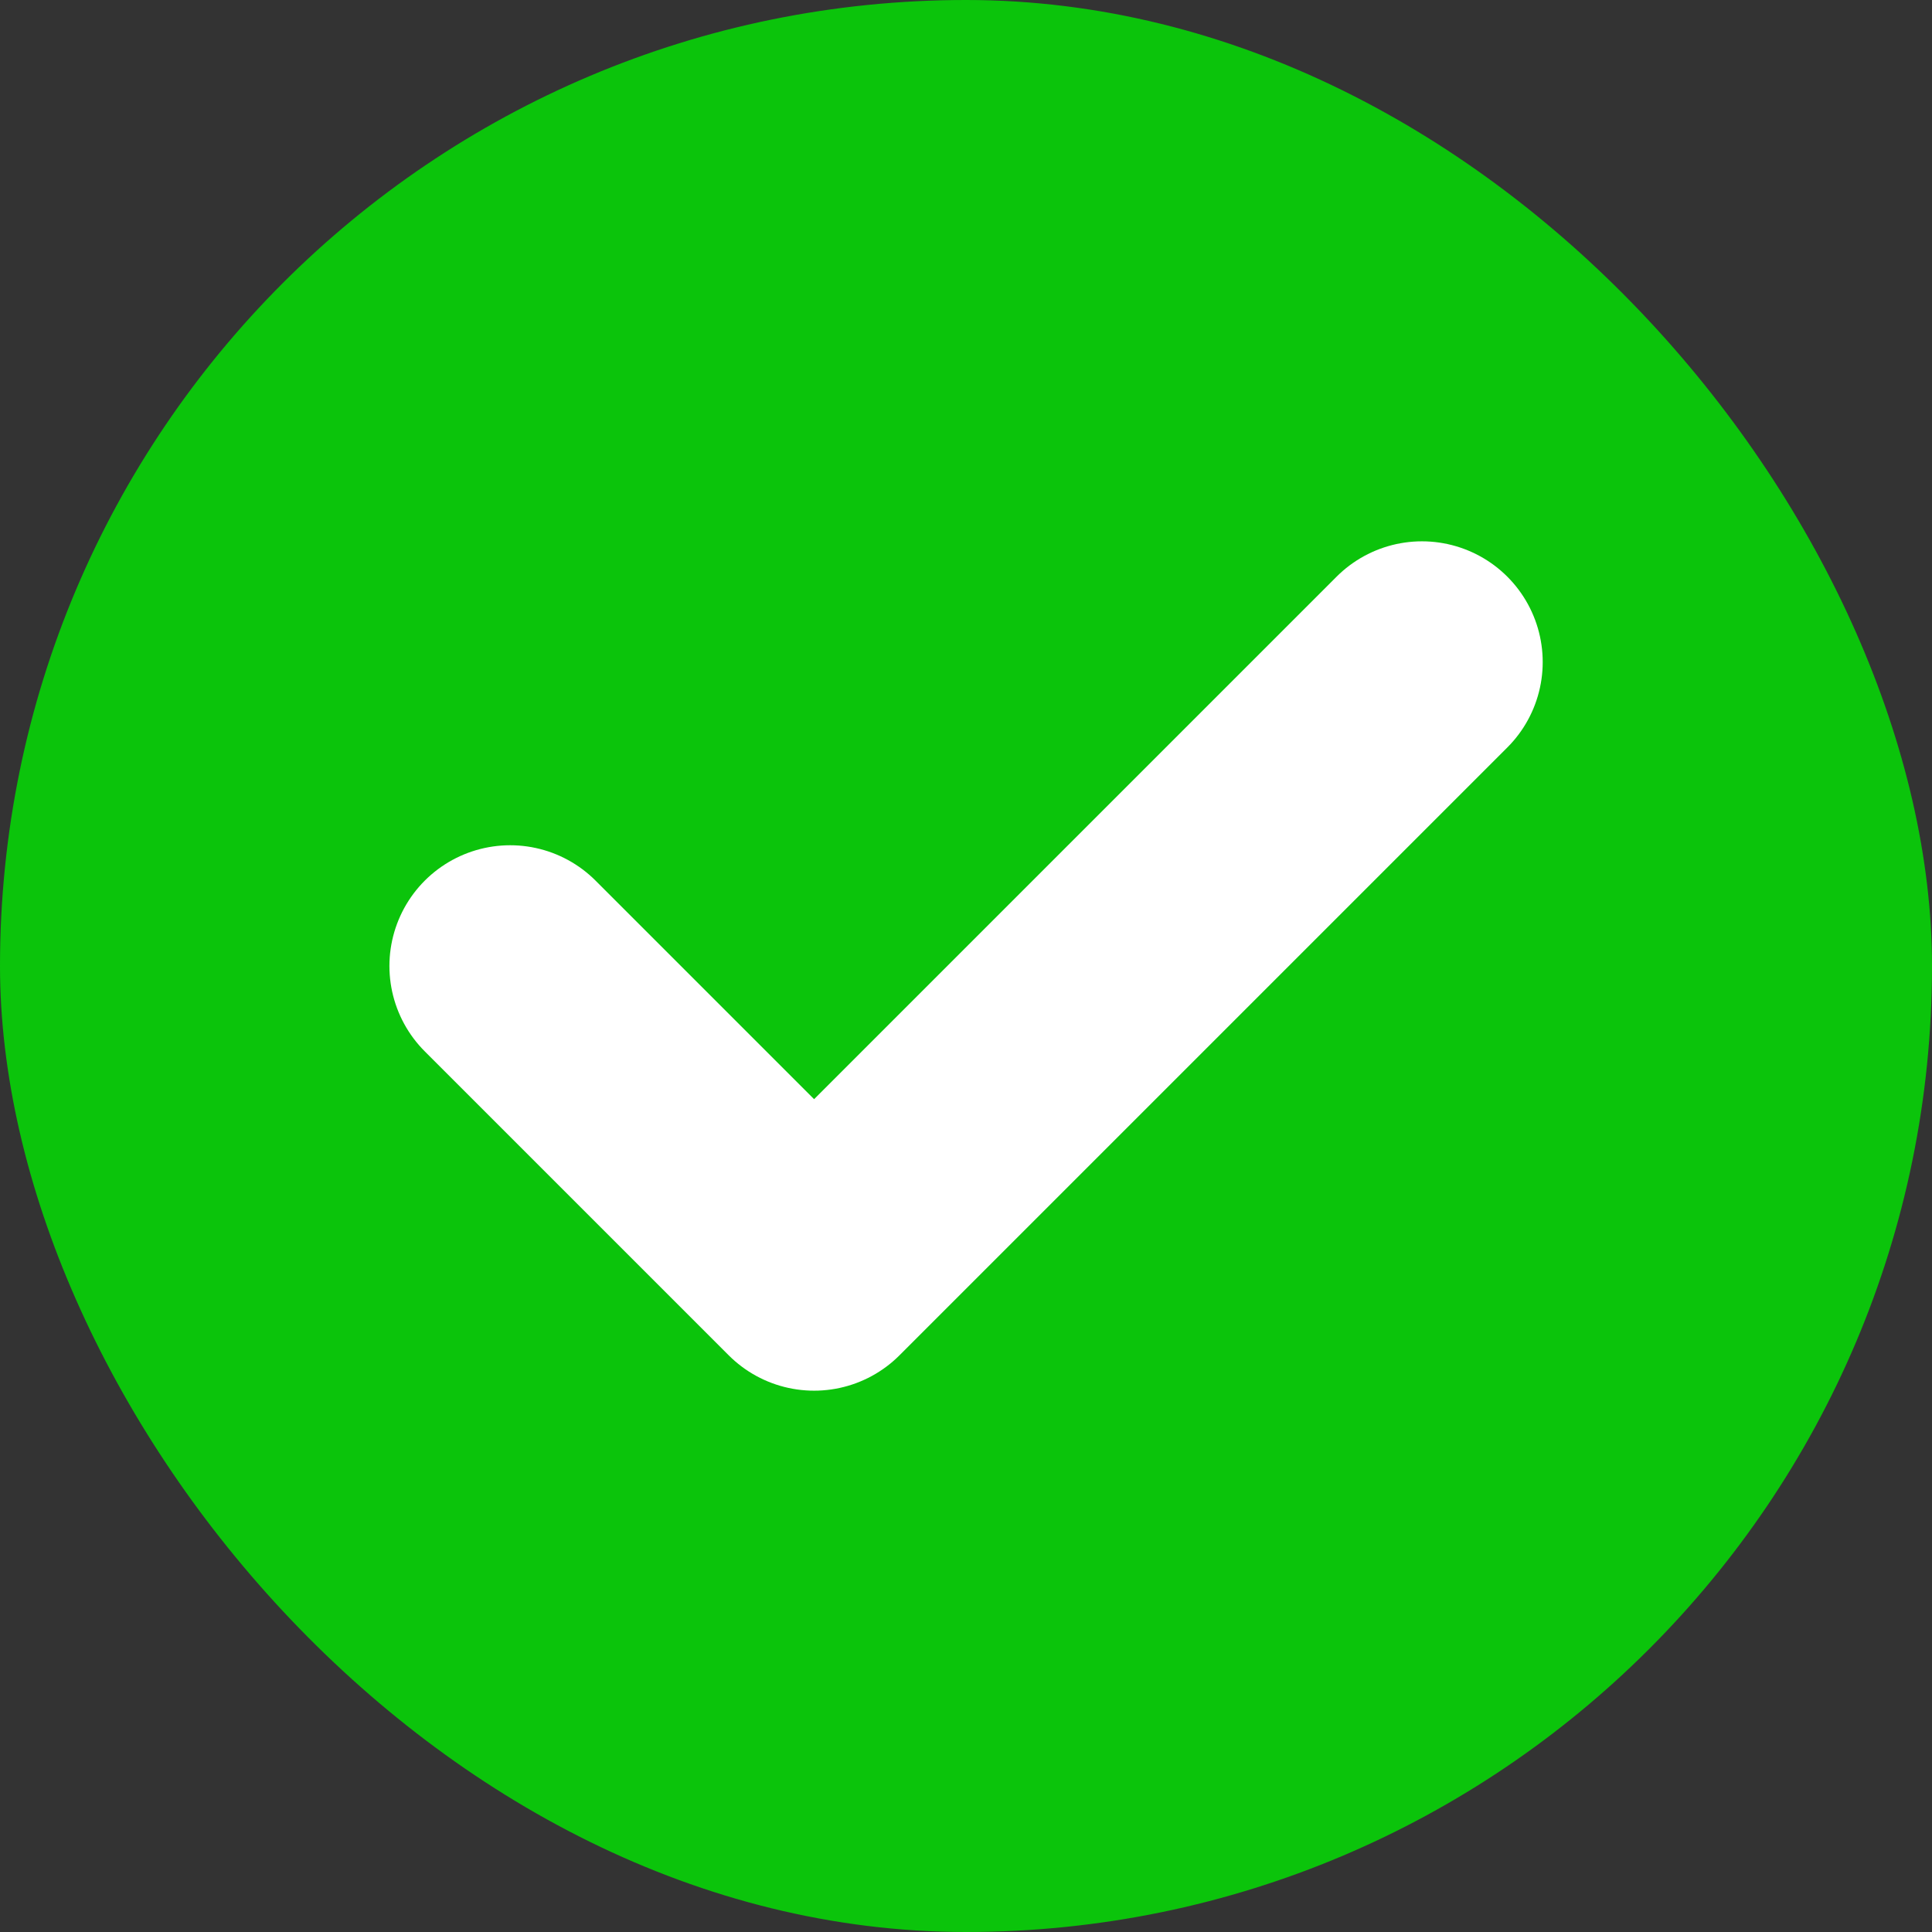 <svg xmlns="http://www.w3.org/2000/svg" width="16" height="16" viewBox="0 0 16 16">
  <rect x="0" y="0" width="16" height="16" fill="#333333" stroke="none"/>
  <g id="Group_14710" data-name="Group 14710" transform="translate(-1088 -20)">
    <rect id="Rectangle_3793" data-name="Rectangle 3793" width="16" height="16" rx="8" transform="translate(1088 20)" fill="#0bc40b"/>
    <path id="Path_18615" data-name="Path 18615" d="M16,8.517l2.517,2.517L23.551,6" transform="translate(1076.225 19.483)" fill="none" stroke="#fff" stroke-linecap="round" stroke-linejoin="round" stroke-width="2" fill-rule="evenodd"/>
  </g>
</svg>
